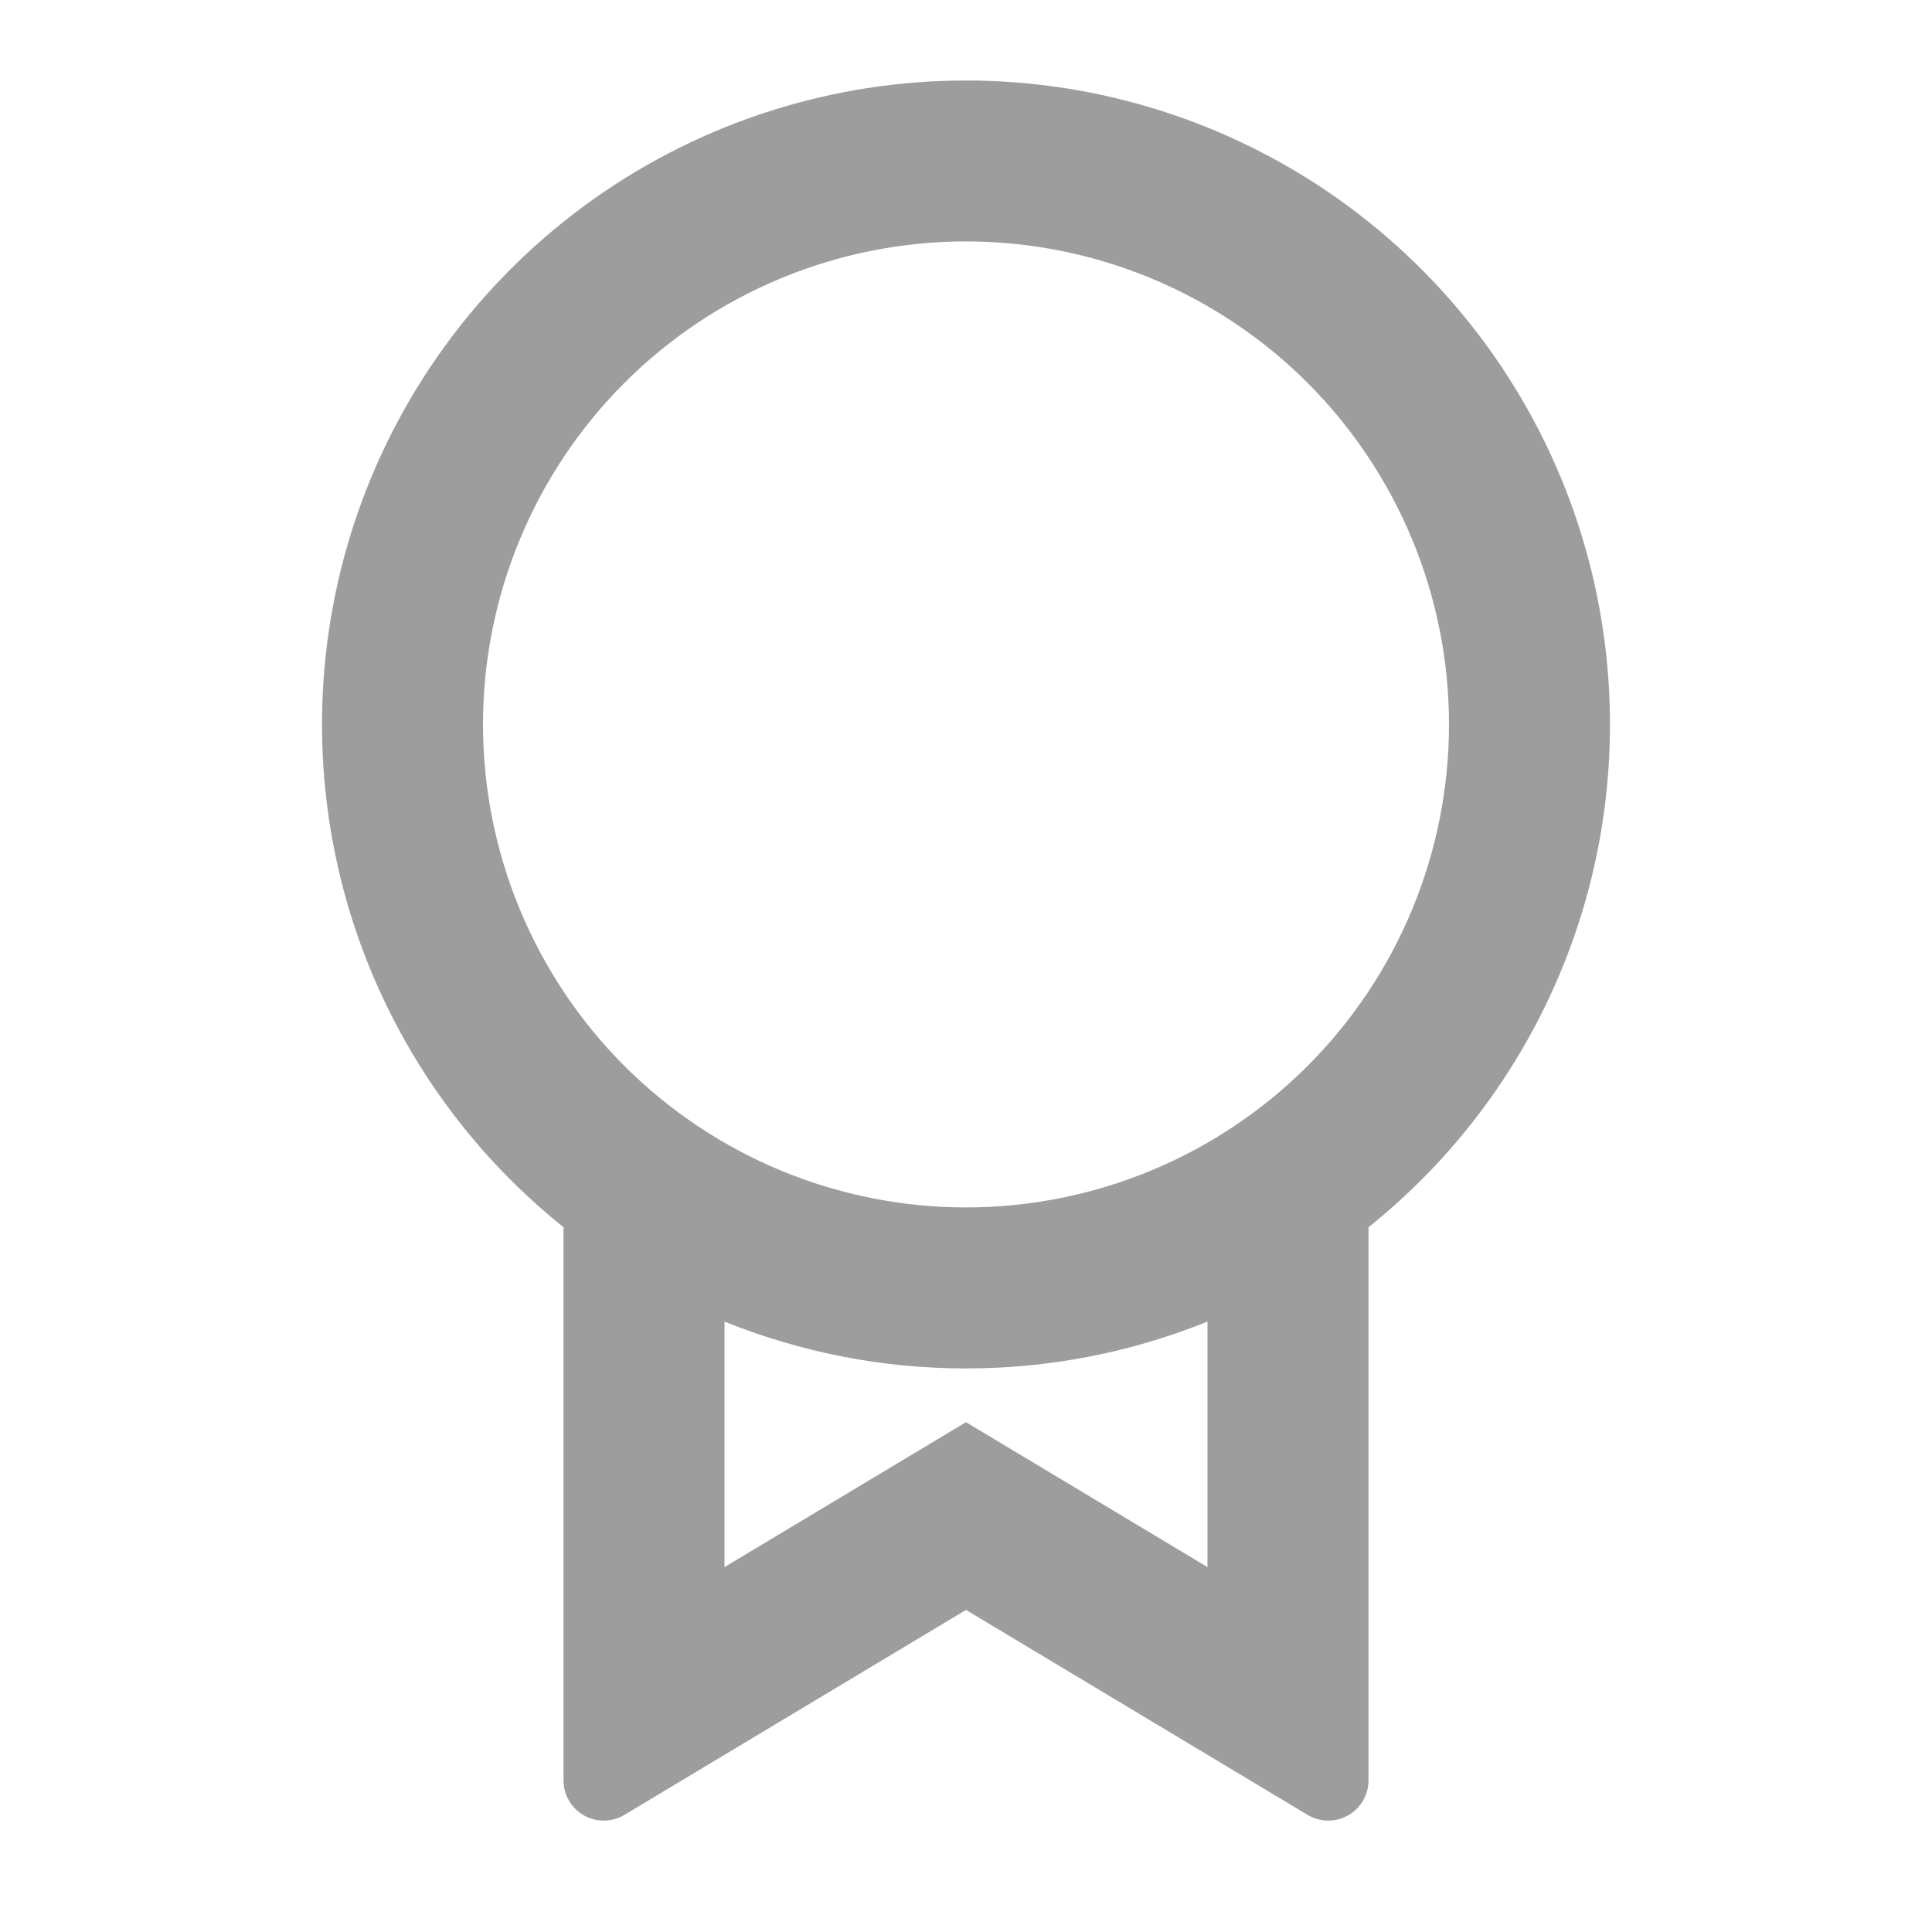 <svg width="24" height="24" viewBox="0 0 24 24" fill="none" xmlns="http://www.w3.org/2000/svg">
<g clip-path="url(#clip0_964_18929)">
<path d="M17 15.244V22.116C17 22.204 16.977 22.291 16.932 22.368C16.887 22.444 16.823 22.508 16.747 22.551C16.67 22.595 16.582 22.617 16.494 22.616C16.405 22.615 16.319 22.59 16.243 22.545L12 19.999L7.757 22.545C7.681 22.59 7.594 22.615 7.506 22.616C7.417 22.617 7.33 22.595 7.253 22.551C7.176 22.507 7.112 22.444 7.068 22.367C7.023 22.291 7 22.203 7 22.115V15.245C5.706 14.209 4.766 12.797 4.309 11.204C3.853 9.61 3.903 7.914 4.451 6.35C5 4.787 6.022 3.432 7.374 2.473C8.726 1.515 10.342 1 12 1C13.658 1 15.274 1.515 16.626 2.473C17.978 3.432 19 4.787 19.549 6.35C20.097 7.914 20.147 9.61 19.691 11.204C19.234 12.797 18.294 14.209 17 15.245V15.244ZM9 16.417V19.467L12 17.667L15 19.467V16.417C14.047 16.802 13.028 17 12 16.999C10.972 17 9.953 16.802 9 16.417V16.417ZM12 14.999C13.591 14.999 15.117 14.367 16.243 13.242C17.368 12.116 18 10.59 18 8.999C18 7.408 17.368 5.882 16.243 4.756C15.117 3.631 13.591 2.999 12 2.999C10.409 2.999 8.883 3.631 7.757 4.756C6.632 5.882 6 7.408 6 8.999C6 10.59 6.632 12.116 7.757 13.242C8.883 14.367 10.409 14.999 12 14.999V14.999Z" fill="#9D9D9D"/>
</g>
<defs>
<clipPath id="clip0_964_18929">
<rect width="24" height="24" fill="white"/>
</clipPath>
</defs>
</svg>
